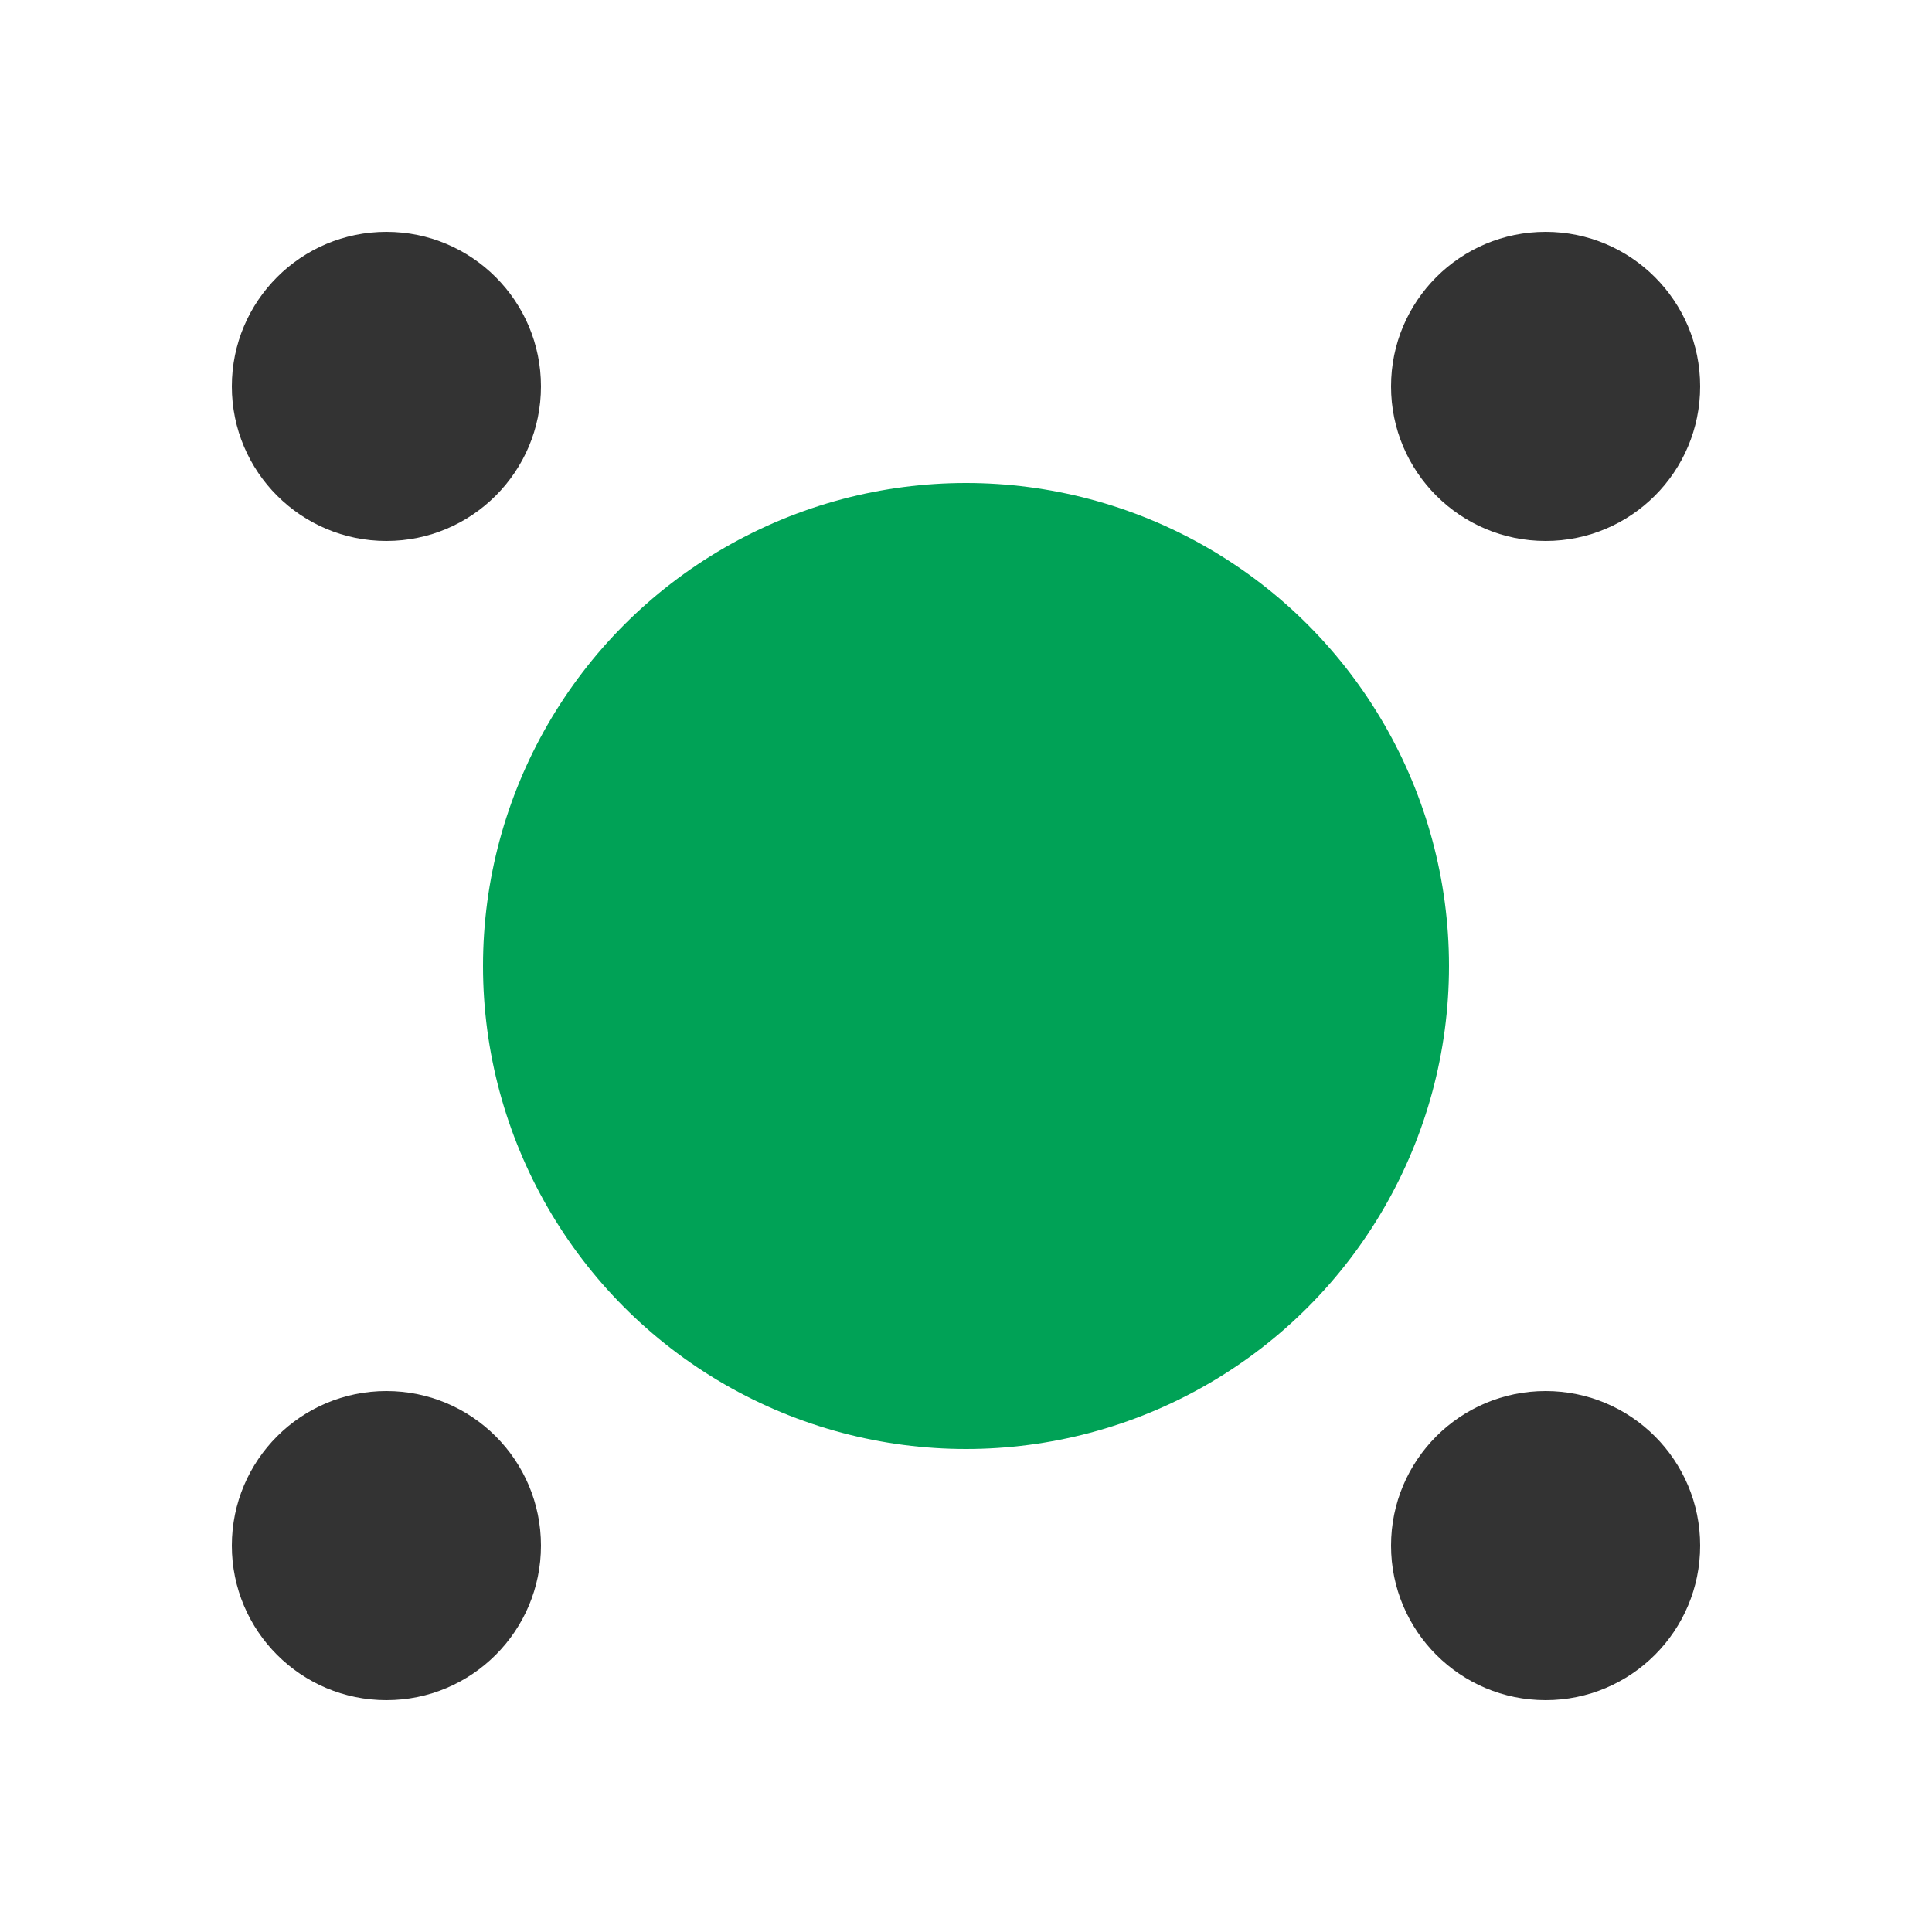 <svg xmlns="http://www.w3.org/2000/svg" viewBox="0 0 100 100">
  <circle cx="20" cy="20" r="8" fill="#333333"/>
  <circle cx="80" cy="20" r="8" fill="#333333"/>
  <circle cx="50" cy="50" r="25" fill="#00a256"/>
  <circle cx="20" cy="80" r="8" fill="#333333"/>
  <circle cx="80" cy="80" r="8" fill="#333333"/>
</svg>